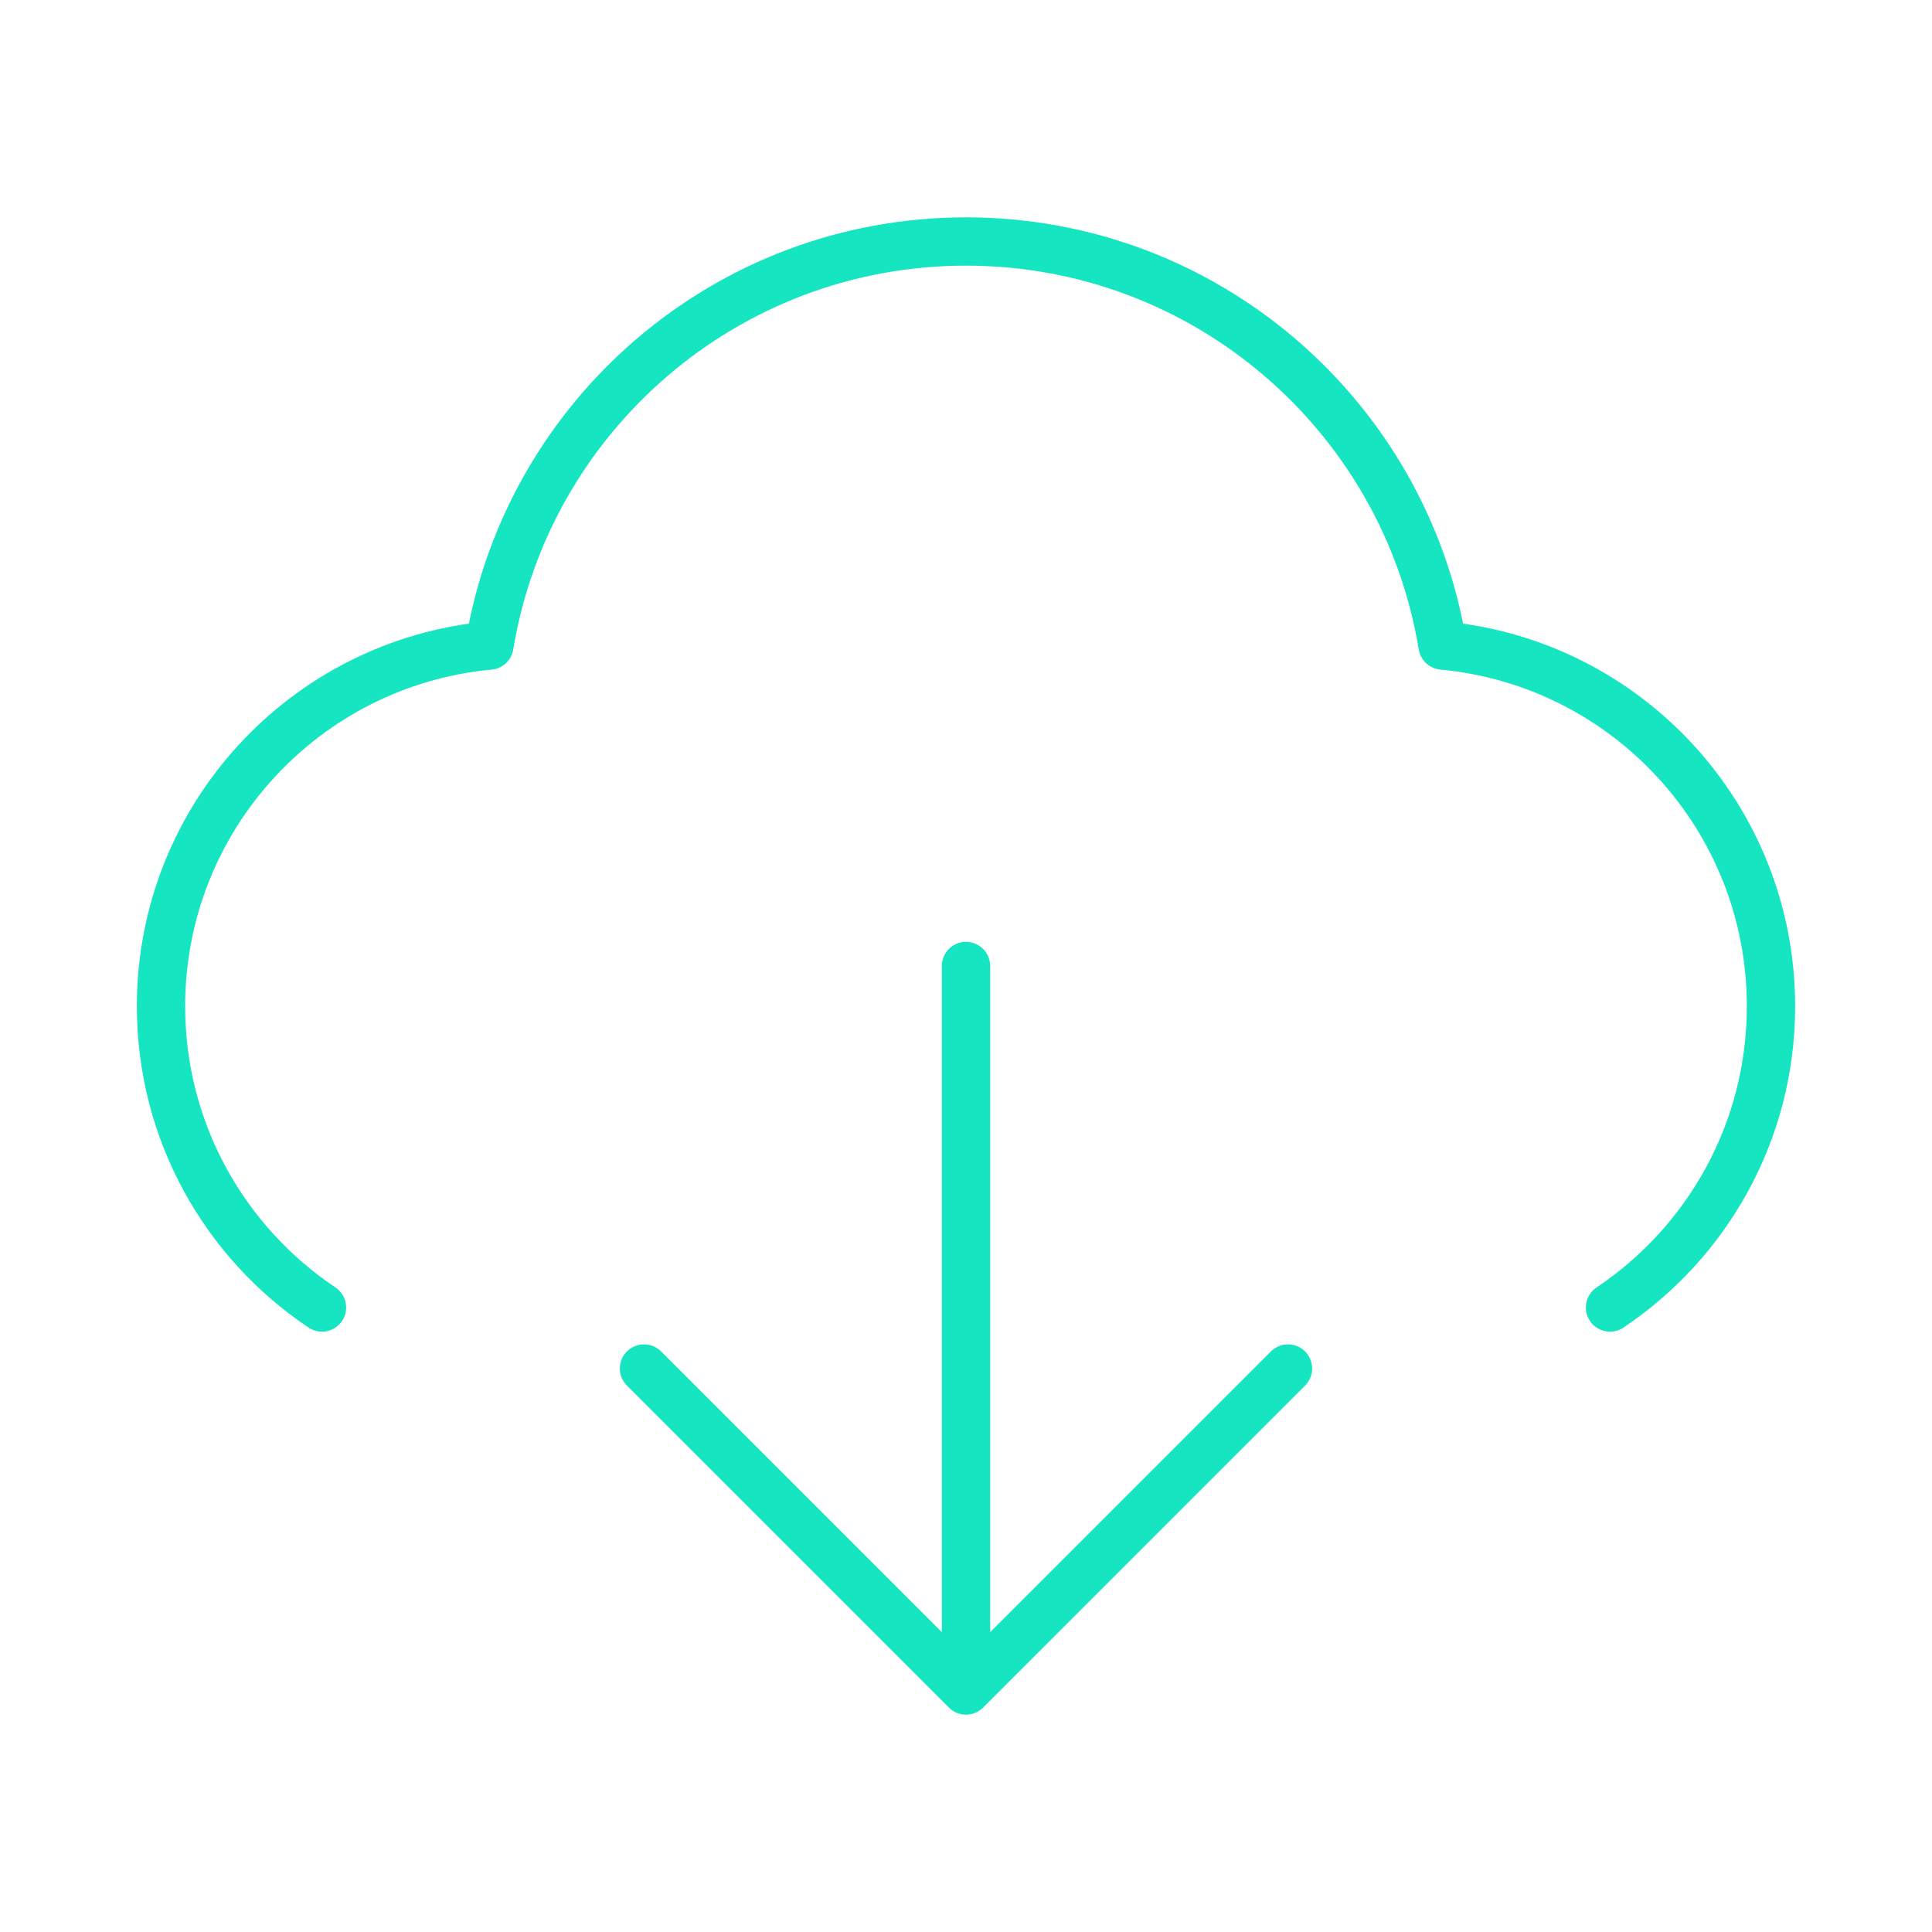 <svg width="80" height="80" viewBox="0 0 80 80" fill="none" xmlns="http://www.w3.org/2000/svg">
<path d="M13.333 54.141C9.313 51.45 6.667 46.867 6.667 41.667C6.667 33.855 12.638 27.438 20.266 26.731C21.826 17.24 30.067 10 40 10C49.932 10 58.174 17.24 59.734 26.731C67.362 27.438 73.333 33.855 73.333 41.667C73.333 46.867 70.687 51.45 66.667 54.141M26.667 56.667L40 70M40 70L53.333 56.667M40 70V40" stroke="#15E5C0" stroke-width="2" stroke-linecap="round" stroke-linejoin="round"/>
</svg>

